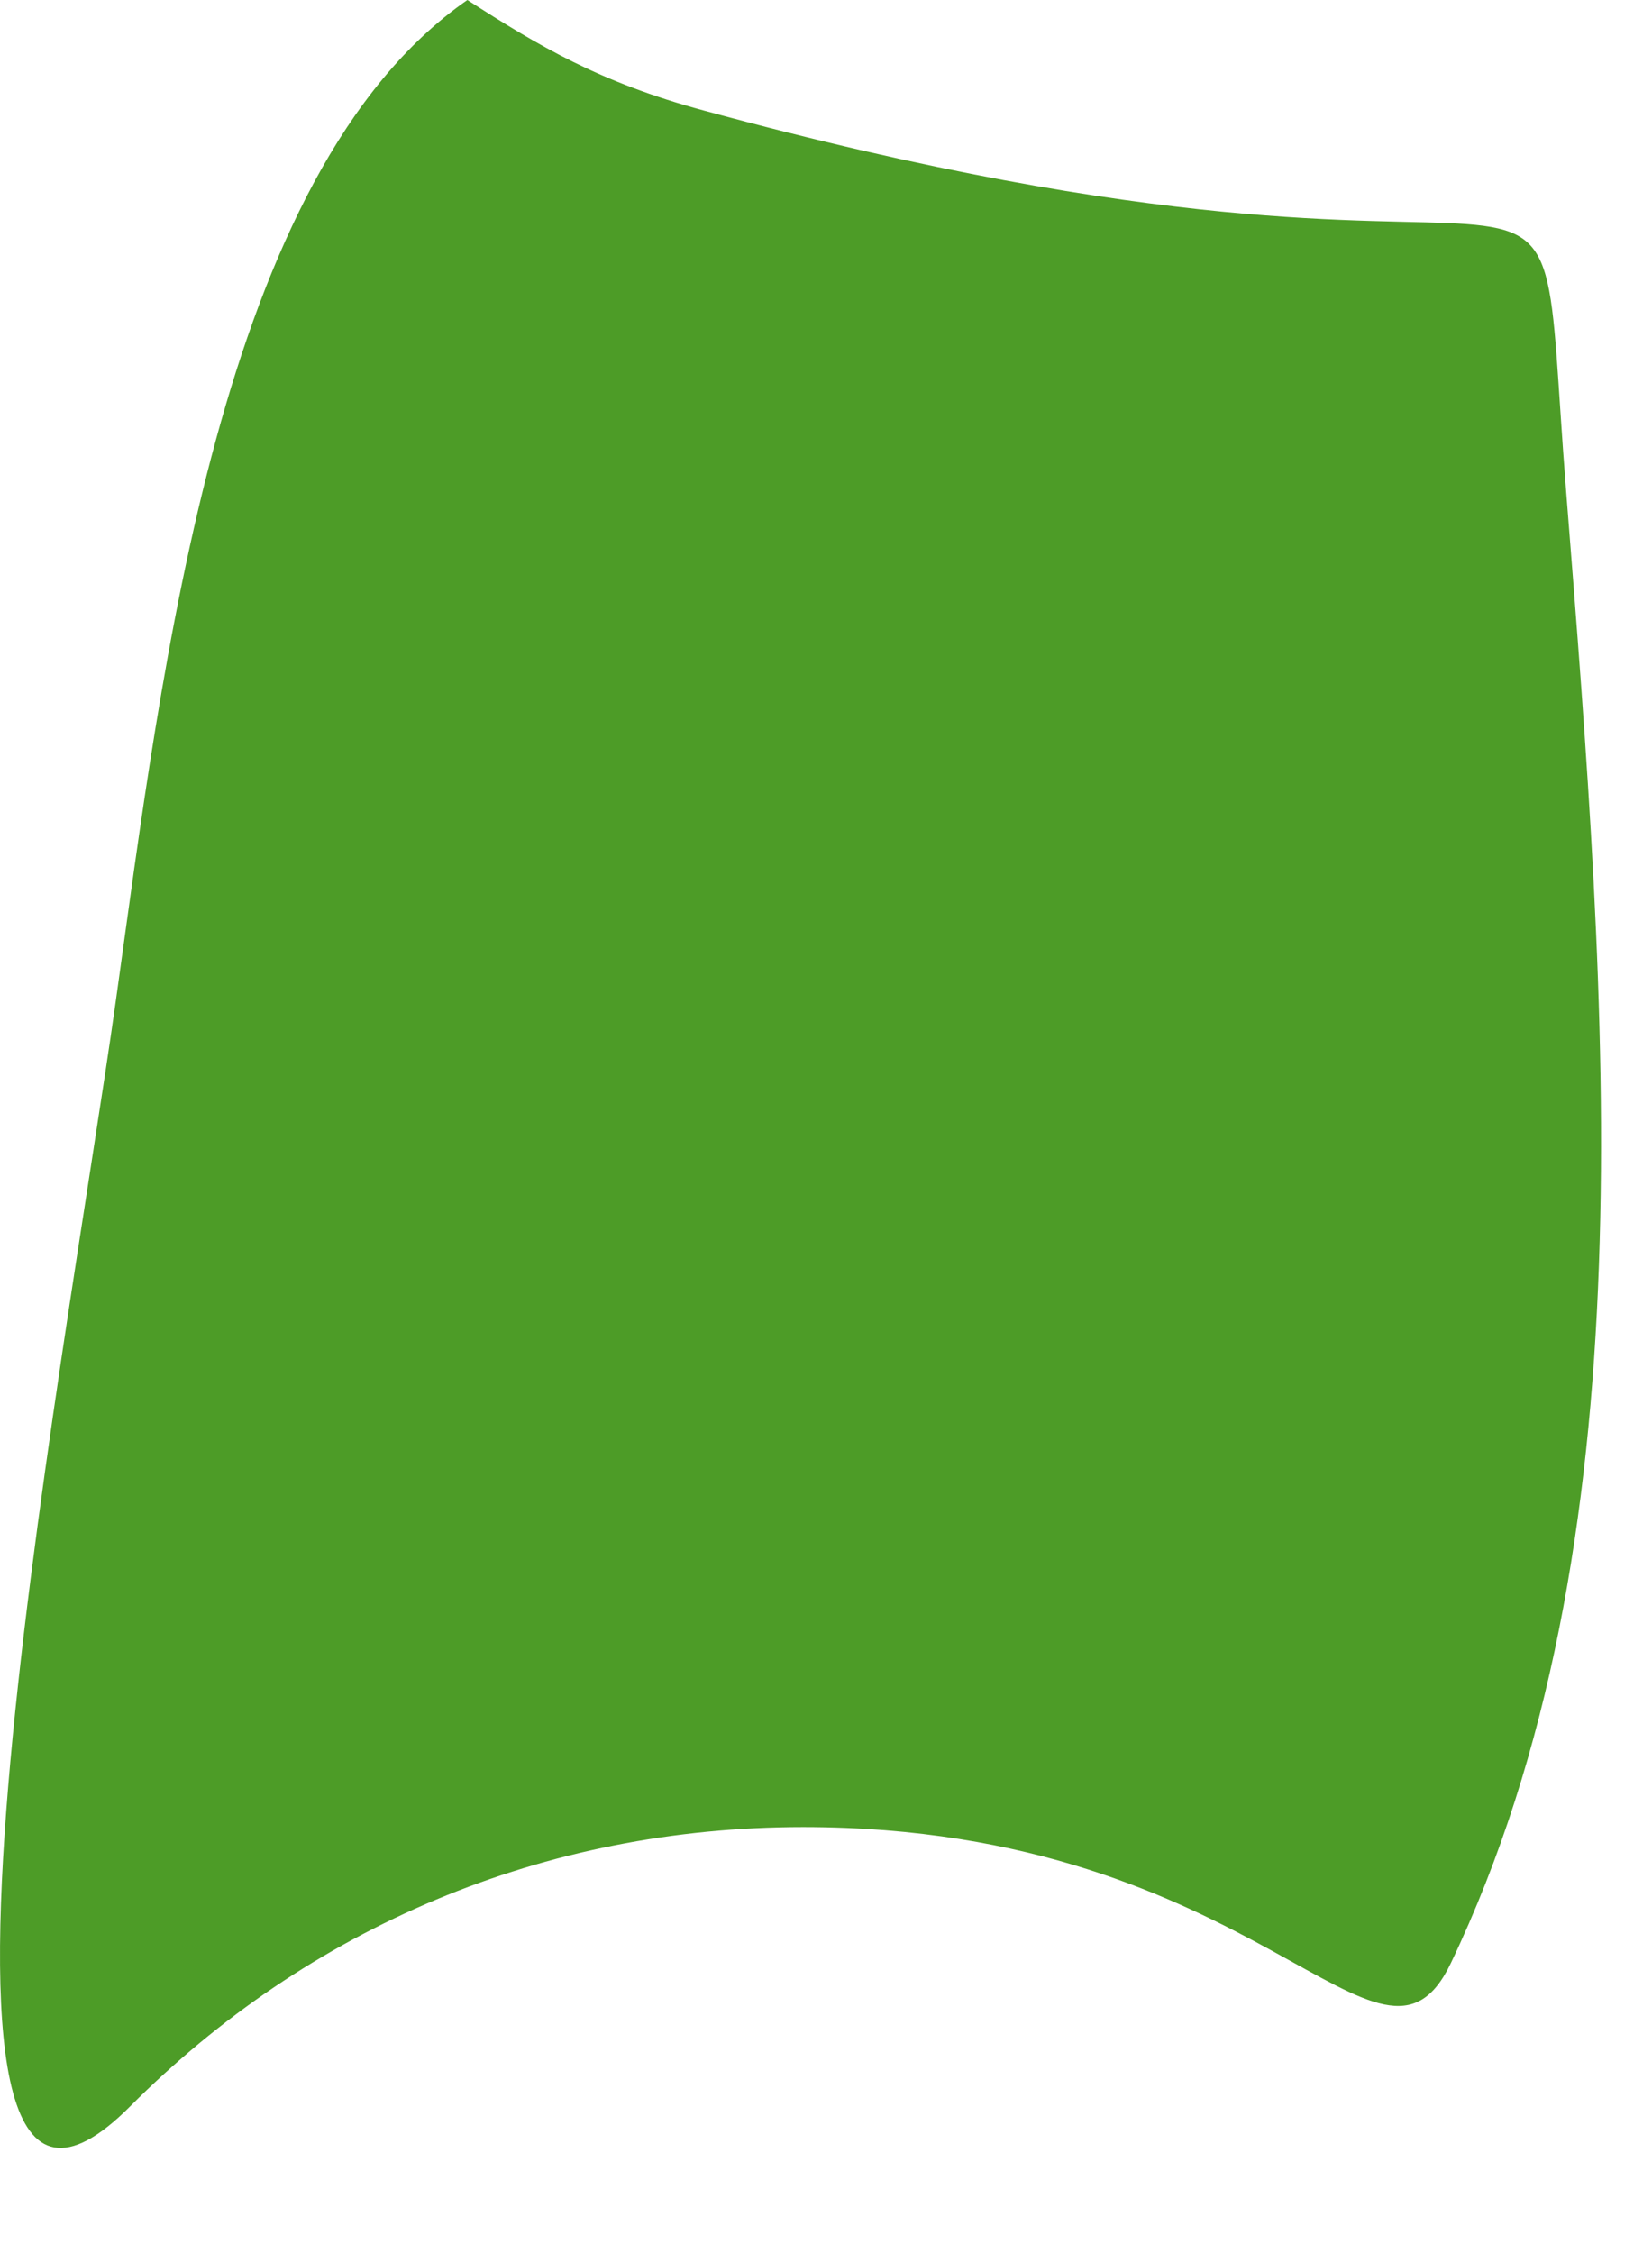 <?xml version="1.0" encoding="utf-8"?>
<svg xmlns="http://www.w3.org/2000/svg" fill="none" height="100%" overflow="visible" preserveAspectRatio="none" style="display: block;" viewBox="0 0 11 15" width="100%">
<path d="M0.866 14.024C-0.831 15.727 0.43 9.099 0.772 6.658C1.082 4.445 1.456 1.149 3.112 0C3.589 0.307 3.992 0.548 4.687 0.736C10.815 2.403 10.188 0.237 10.429 3.281C10.702 6.729 10.992 10.28 9.661 13.069C9.189 14.058 8.393 12.164 5.348 12.164C3.619 12.164 2.056 12.831 0.866 14.024Z" fill="#4D9C27" id="vector_52"/>
</svg>